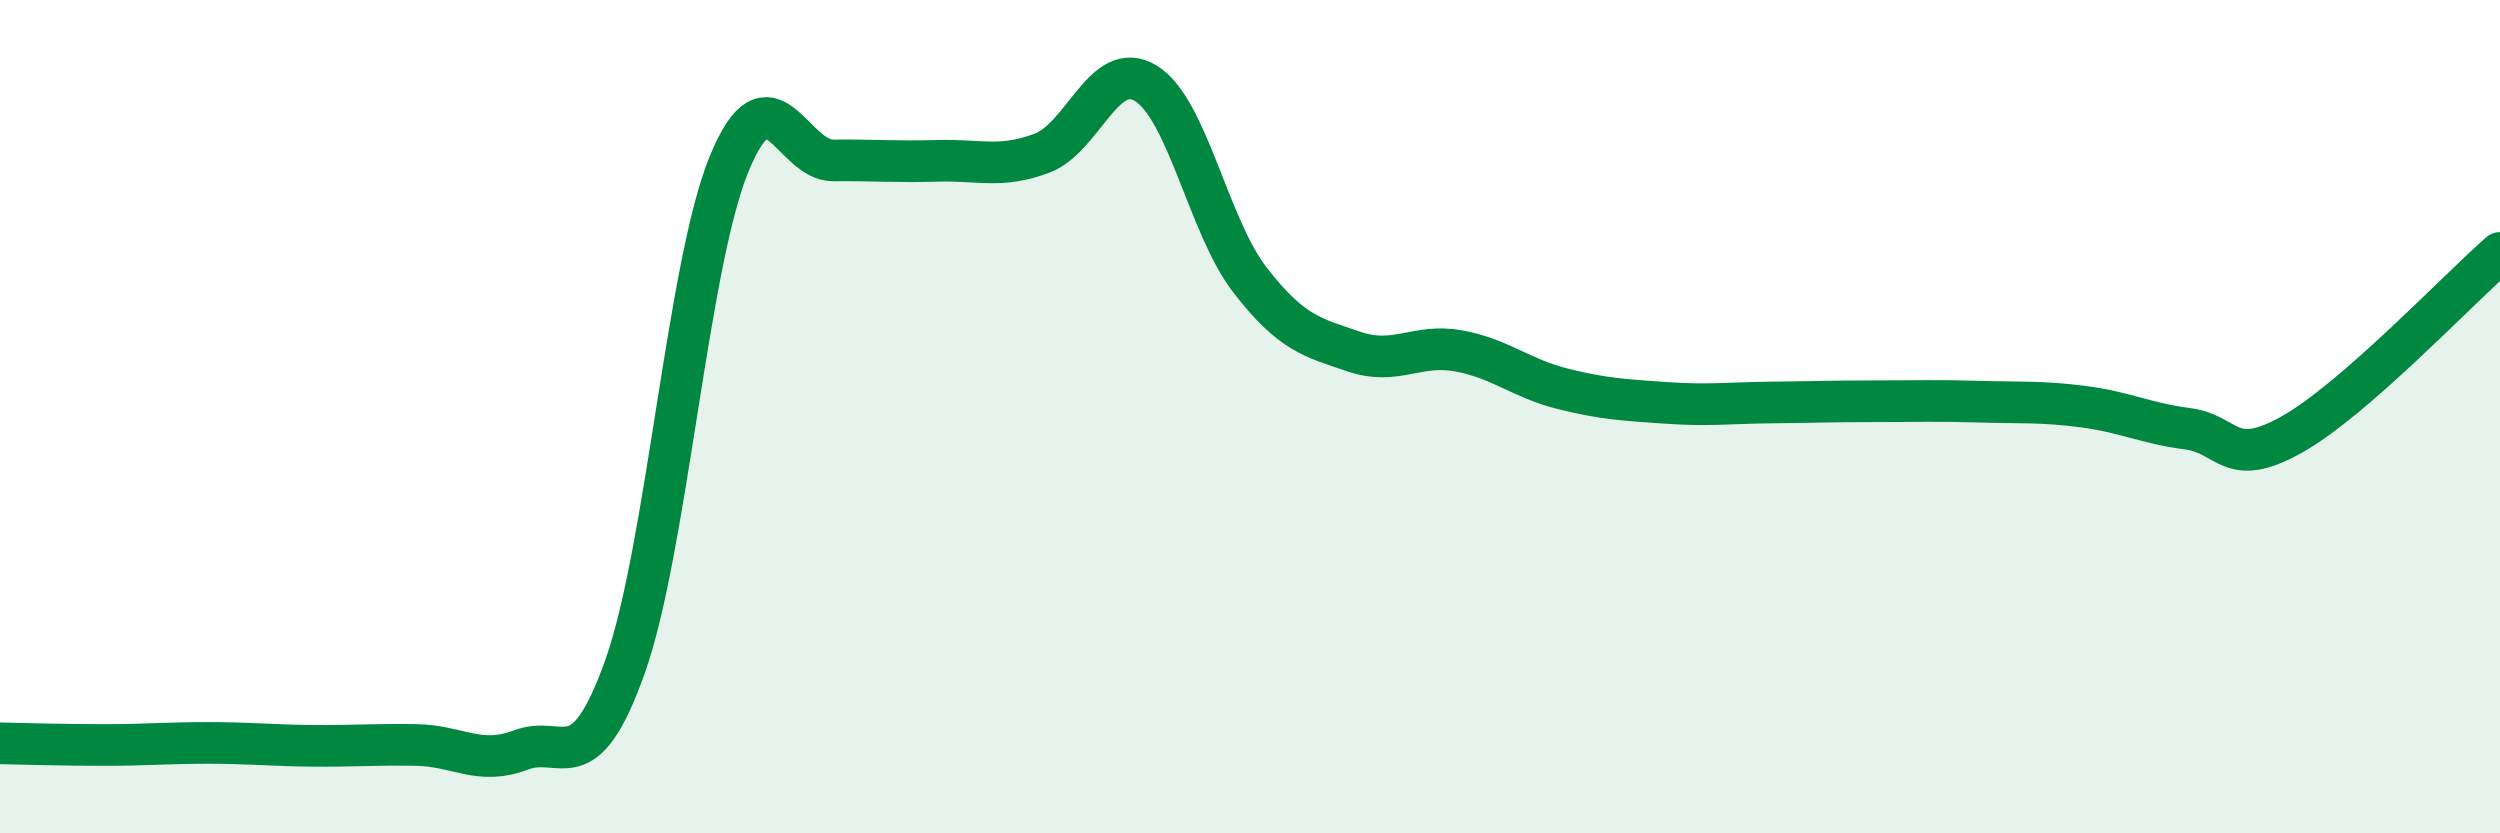 
    <svg width="60" height="20" viewBox="0 0 60 20" xmlns="http://www.w3.org/2000/svg">
      <path
        d="M 0,17.84 C 0.5,17.85 1.5,17.88 2.5,17.88 C 3.5,17.88 4,17.83 5,17.83 C 6,17.83 6.5,17.89 7.5,17.9 C 8.5,17.91 9,17.86 10,17.88 C 11,17.9 11.5,18.38 12.5,18 C 13.5,17.62 14,18.81 15,16 C 16,13.19 16.5,6.36 17.5,3.93 C 18.5,1.5 19,3.86 20,3.85 C 21,3.84 21.5,3.89 22.5,3.86 C 23.5,3.83 24,4.05 25,3.68 C 26,3.31 26.5,1.39 27.5,2 C 28.5,2.61 29,5.43 30,6.72 C 31,8.01 31.5,8.1 32.5,8.44 C 33.5,8.78 34,8.24 35,8.42 C 36,8.6 36.5,9.08 37.5,9.33 C 38.5,9.58 39,9.6 40,9.67 C 41,9.74 41.5,9.67 42.5,9.66 C 43.5,9.65 44,9.63 45,9.63 C 46,9.63 46.5,9.61 47.5,9.64 C 48.5,9.67 49,9.63 50,9.76 C 51,9.89 51.5,10.16 52.5,10.29 C 53.5,10.42 53.5,11.27 55,10.43 C 56.5,9.59 59,6.94 60,6.07L60 20L0 20Z"
        fill="#008740"
        opacity="0.1"
        stroke-linecap="round"
        stroke-linejoin="round"
      />
      <path
        d="M 0,17.84 C 0.5,17.85 1.5,17.88 2.5,17.88 C 3.5,17.88 4,17.83 5,17.83 C 6,17.83 6.5,17.89 7.5,17.9 C 8.5,17.91 9,17.86 10,17.88 C 11,17.9 11.5,18.38 12.5,18 C 13.5,17.62 14,18.81 15,16 C 16,13.19 16.5,6.36 17.5,3.93 C 18.5,1.5 19,3.86 20,3.85 C 21,3.84 21.5,3.89 22.5,3.86 C 23.5,3.83 24,4.05 25,3.68 C 26,3.31 26.5,1.39 27.5,2 C 28.5,2.61 29,5.43 30,6.72 C 31,8.01 31.5,8.1 32.5,8.44 C 33.5,8.78 34,8.24 35,8.42 C 36,8.6 36.5,9.08 37.5,9.33 C 38.5,9.58 39,9.6 40,9.67 C 41,9.74 41.5,9.67 42.5,9.66 C 43.5,9.65 44,9.63 45,9.63 C 46,9.63 46.5,9.61 47.5,9.64 C 48.5,9.67 49,9.63 50,9.76 C 51,9.89 51.5,10.16 52.5,10.29 C 53.5,10.42 53.5,11.27 55,10.43 C 56.5,9.59 59,6.94 60,6.07"
        stroke="#008740"
        stroke-width="1"
        fill="none"
        stroke-linecap="round"
        stroke-linejoin="round"
      />
    </svg>
  